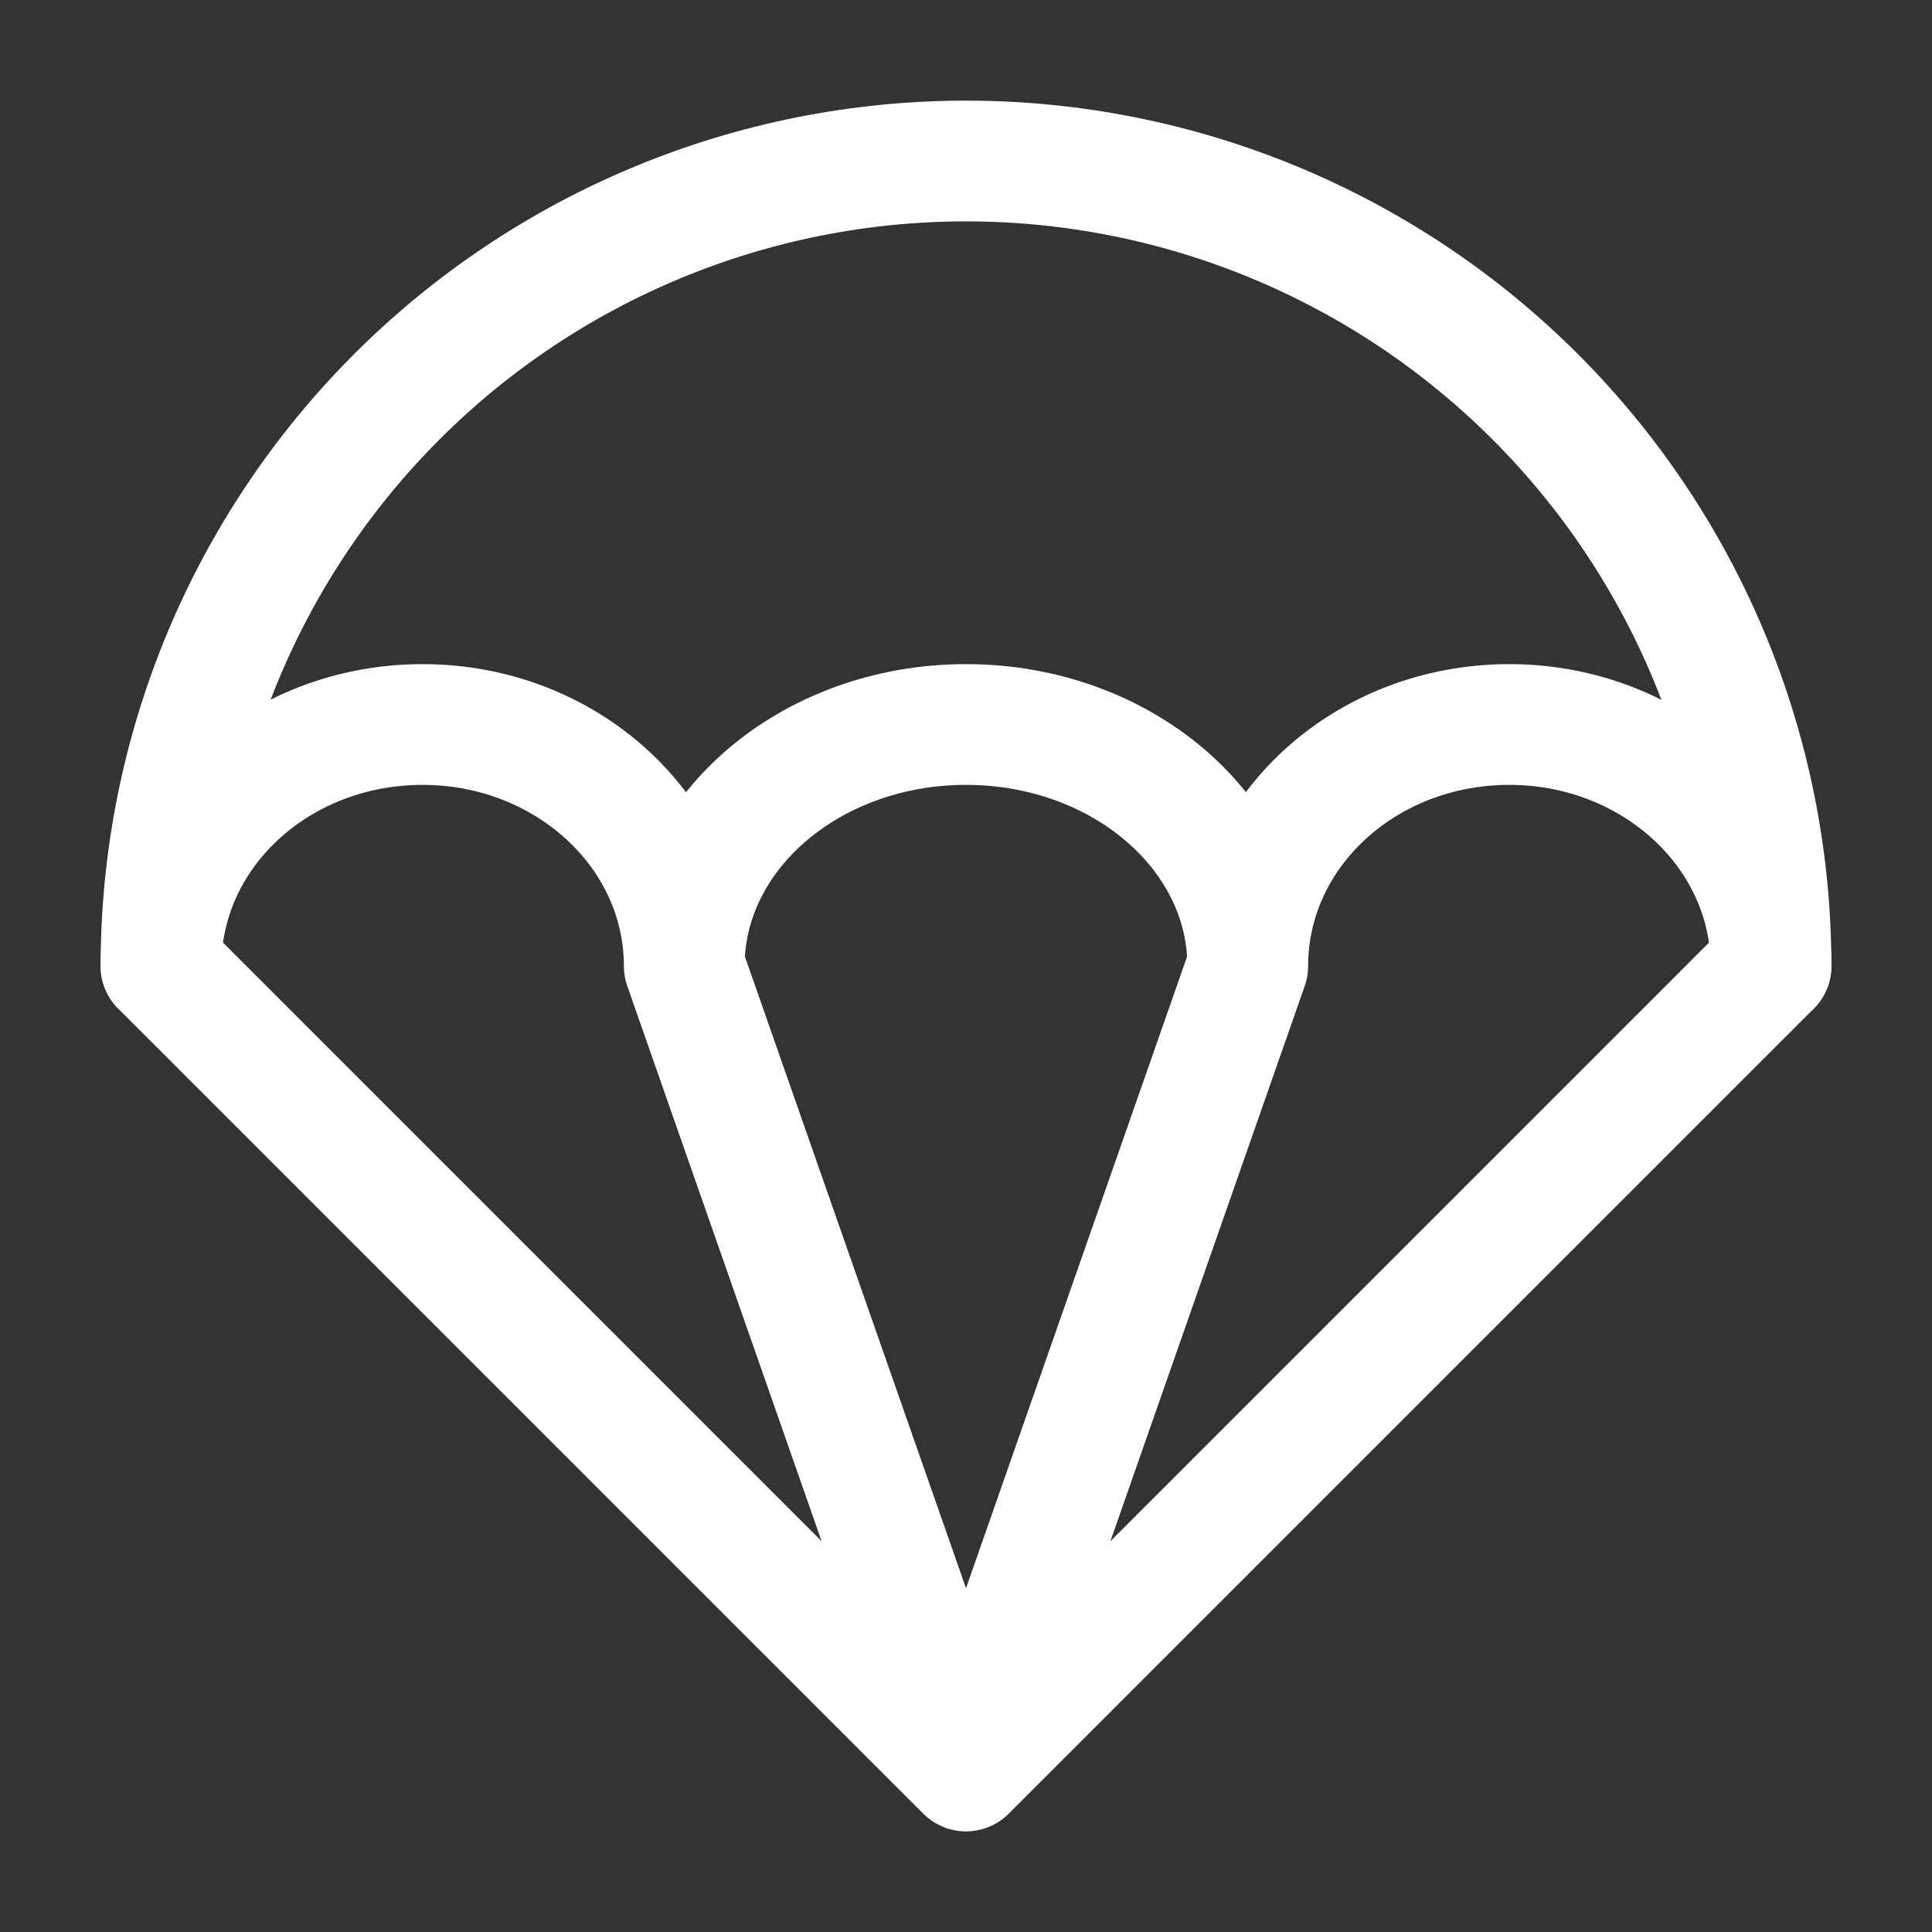 <svg width="24" height="24" viewBox="0 0 24 24" fill="none" xmlns="http://www.w3.org/2000/svg">
<rect x="0" y="0" width="24" height="24" fill="#333333" stroke="none"/>
<path d="M22 12C22 9.348 20.946 6.804 19.071 4.929C17.196 3.054 14.652 2 12 2C9.348 2 6.804 3.054 4.929 4.929C3.054 6.804 2 9.348 2 12" stroke="white" stroke-width="1.5" stroke-linecap="round" stroke-linejoin="round"/>
<path d="M15.5 12C15.5 10.34 16.95 9 18.75 9C20.54 9 22 10.34 22 12L12 22M15.5 12C15.5 10.34 13.93 9 12 9C10.07 9 8.5 10.34 8.5 12M15.5 12L12 22M8.5 12C8.5 10.34 7.04 9 5.25 9C3.45 9 2 10.34 2 12L12 22M8.5 12L12 22" stroke="white" stroke-width="1.5" stroke-linecap="round" stroke-linejoin="round"/>
</svg>
